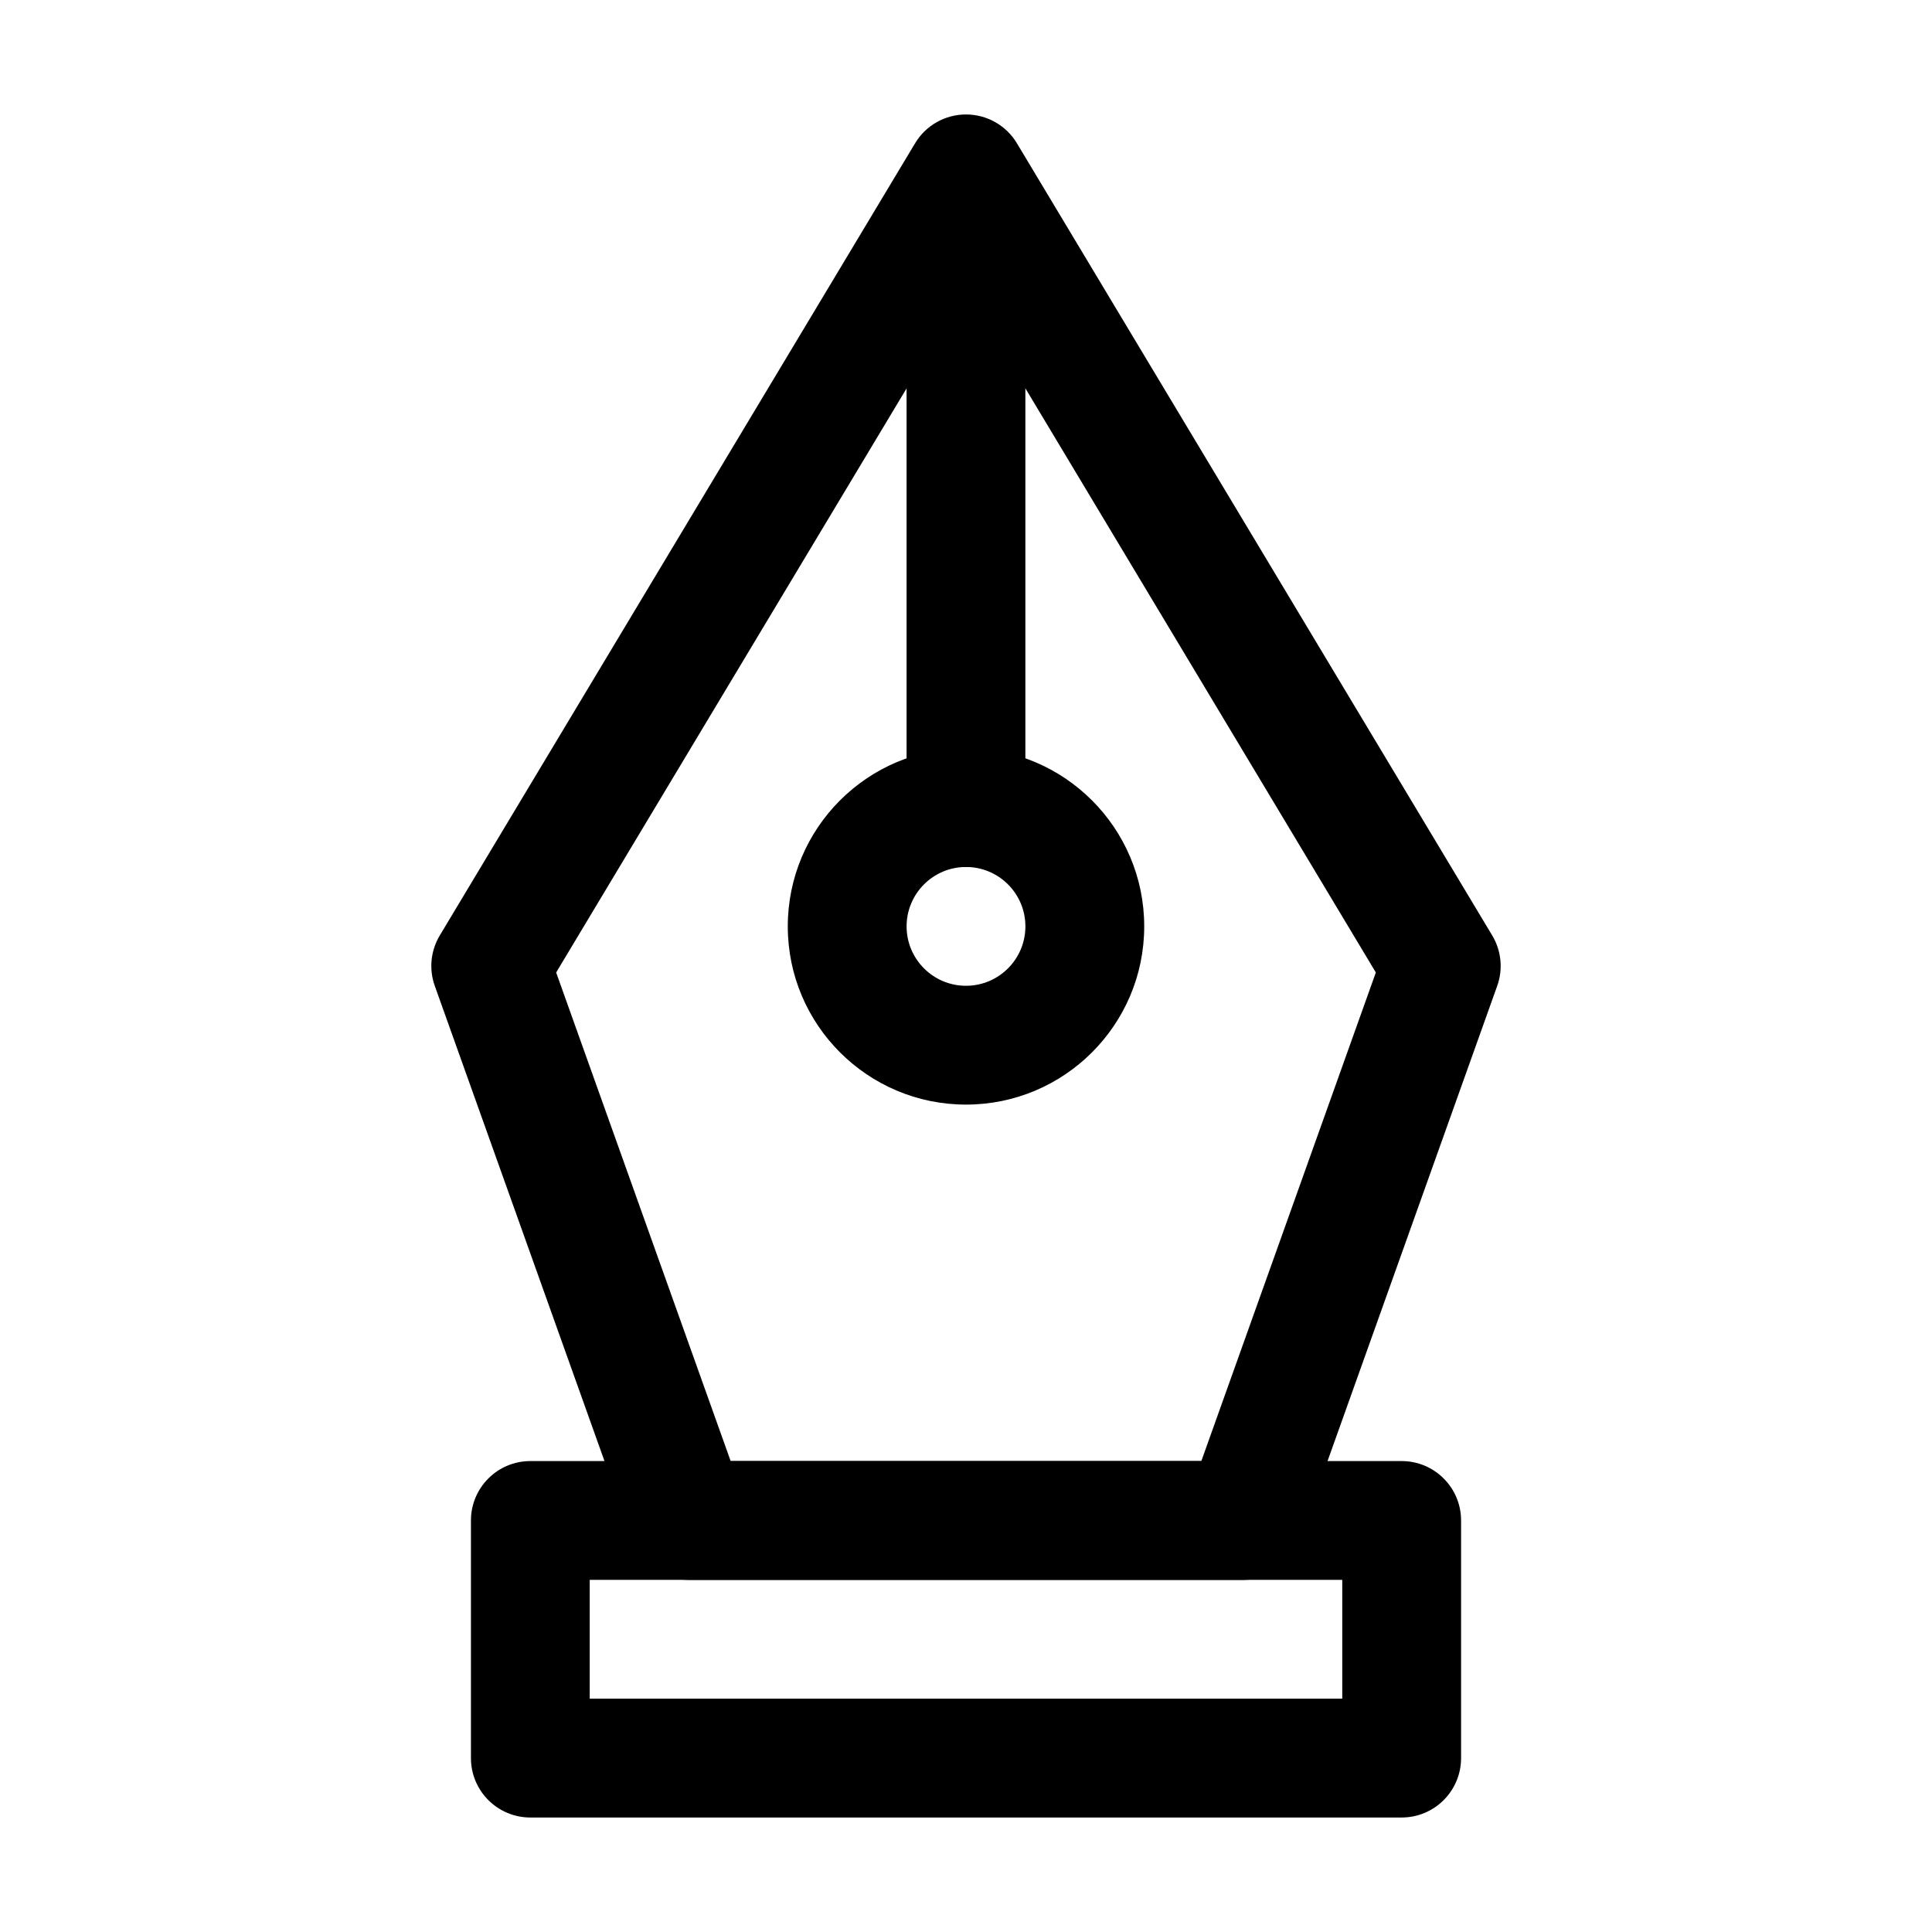 <?xml version="1.0" encoding="UTF-8"?>
<!-- Uploaded to: ICON Repo, www.svgrepo.com, Generator: ICON Repo Mixer Tools -->
<svg fill="#000000" width="800px" height="800px" version="1.1" viewBox="144 144 512 512" xmlns="http://www.w3.org/2000/svg">
 <g fill-rule="evenodd">
  <path d="m531.2 546.94c0-8.691-7.055-15.742-15.742-15.742h-230.91c-8.691 0-15.742 7.055-15.742 15.742v62.977c0 8.691 7.055 15.742 15.742 15.742h230.91c8.691 0 15.742-7.055 15.742-15.742zm-31.488 15.742v31.488h-199.43v-31.488z"/>
  <path d="m540.77 405.29c1.594-4.43 1.113-9.34-1.324-13.395l-125.95-209.92c-2.832-4.746-7.977-7.641-13.496-7.641-5.519 0-10.664 2.898-13.496 7.641l-125.95 209.92c-2.434 4.051-2.918 8.965-1.324 13.395l52.48 146.95c2.227 6.277 8.164 10.453 14.82 10.453h146.95c6.656 0 12.594-4.176 14.82-10.453zm-32.16-3.57-46.246 129.48h-124.73l-46.246-129.48 108.61-181.04z"/>
  <path d="m384.25 200.57v157.44c0 8.691 7.055 15.742 15.742 15.742 8.691 0 15.742-7.055 15.742-15.742v-157.44c0-8.691-7.055-15.742-15.742-15.742-8.691 0-15.742 7.055-15.742 15.742z"/>
  <path d="m400 342.27c-26.07 0-47.23 21.16-47.23 47.23s21.16 47.23 47.23 47.23 47.23-21.16 47.23-47.23-21.16-47.23-47.23-47.23zm0 31.488c8.691 0 15.742 7.055 15.742 15.742 0 8.691-7.055 15.742-15.742 15.742-8.691 0-15.742-7.055-15.742-15.742 0-8.691 7.055-15.742 15.742-15.742z"/>
 </g>
</svg>
